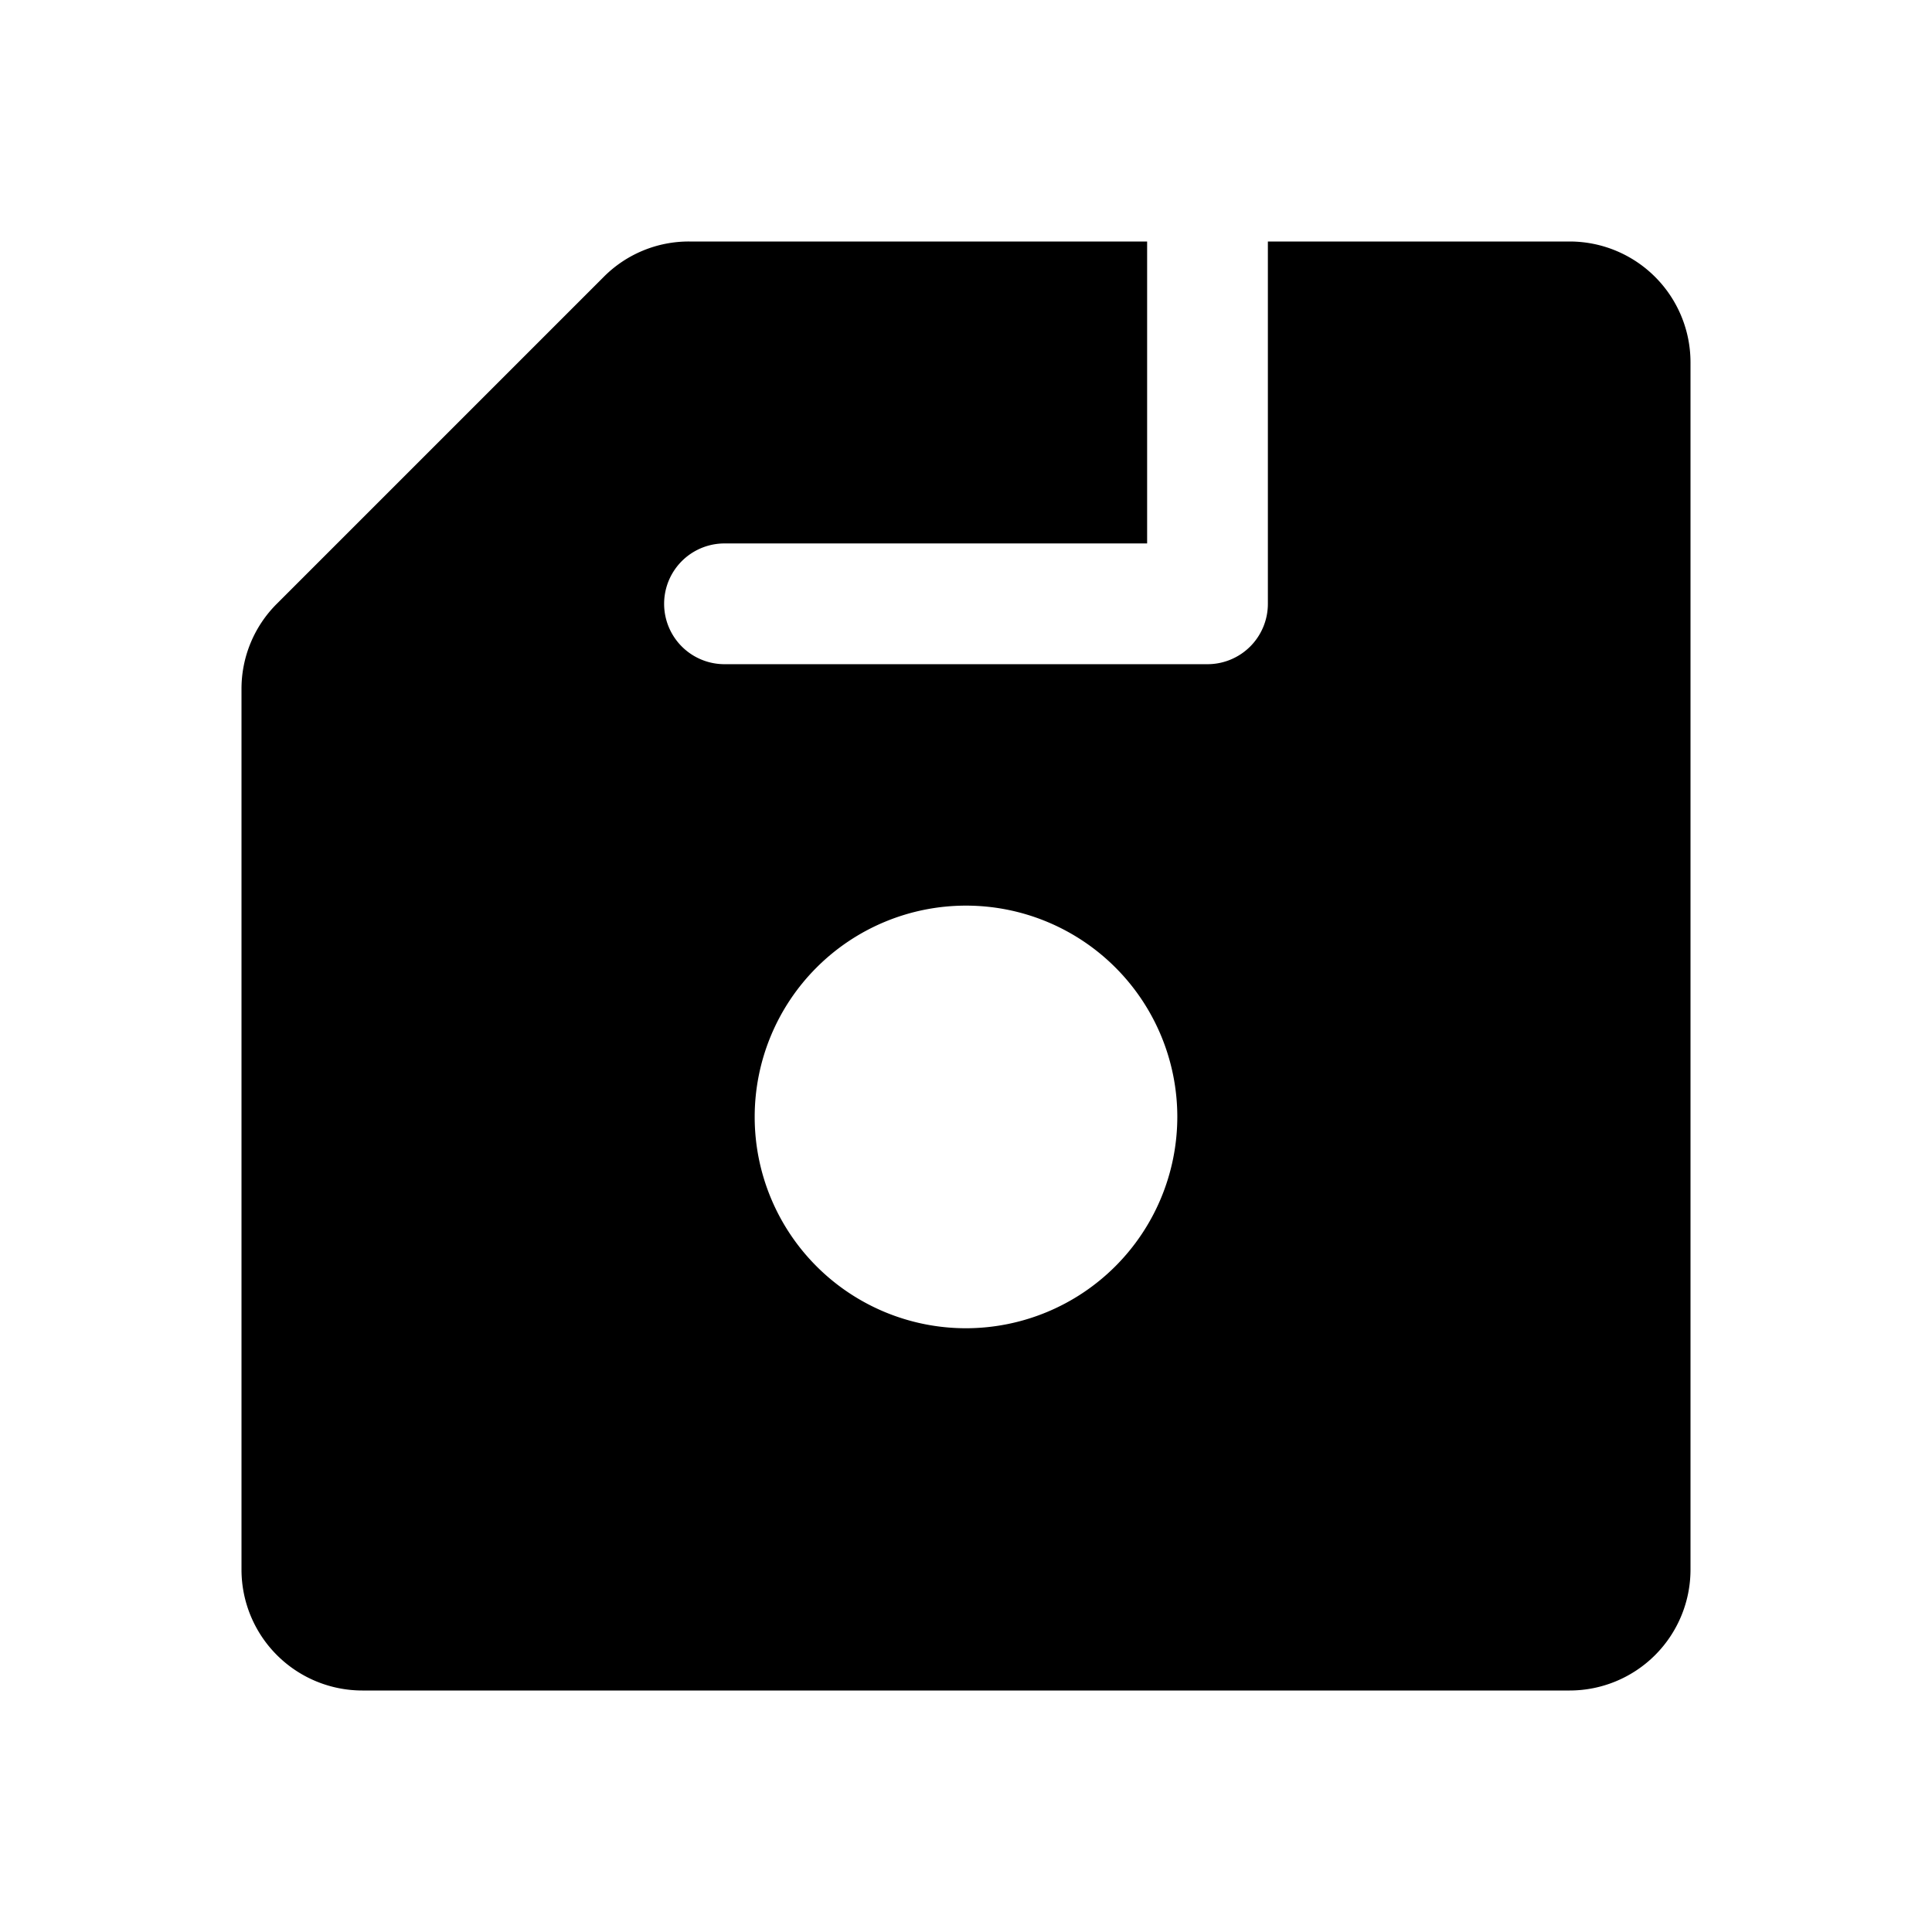 <?xml version="1.0" encoding="utf-8"?>
<svg fill="#000000" width="800px" height="800px" viewBox="0 0 256 256" id="Flat" xmlns="http://www.w3.org/2000/svg">
  <path d="M208,32H168V80.009a8,8,0,0,1-8,8H96a8,8,0,0,1,0-16h56V32H91.313A15.892,15.892,0,0,0,80,36.686L36.686,80A15.898,15.898,0,0,0,32,91.314V208a16.018,16.018,0,0,0,16,16H208a16.018,16.018,0,0,0,16-16v-160A16.018,16.018,0,0,0,208,32ZM128,176a28,28,0,1,1,28-28A28.032,28.032,0,0,1,128,176Z"/>
</svg>